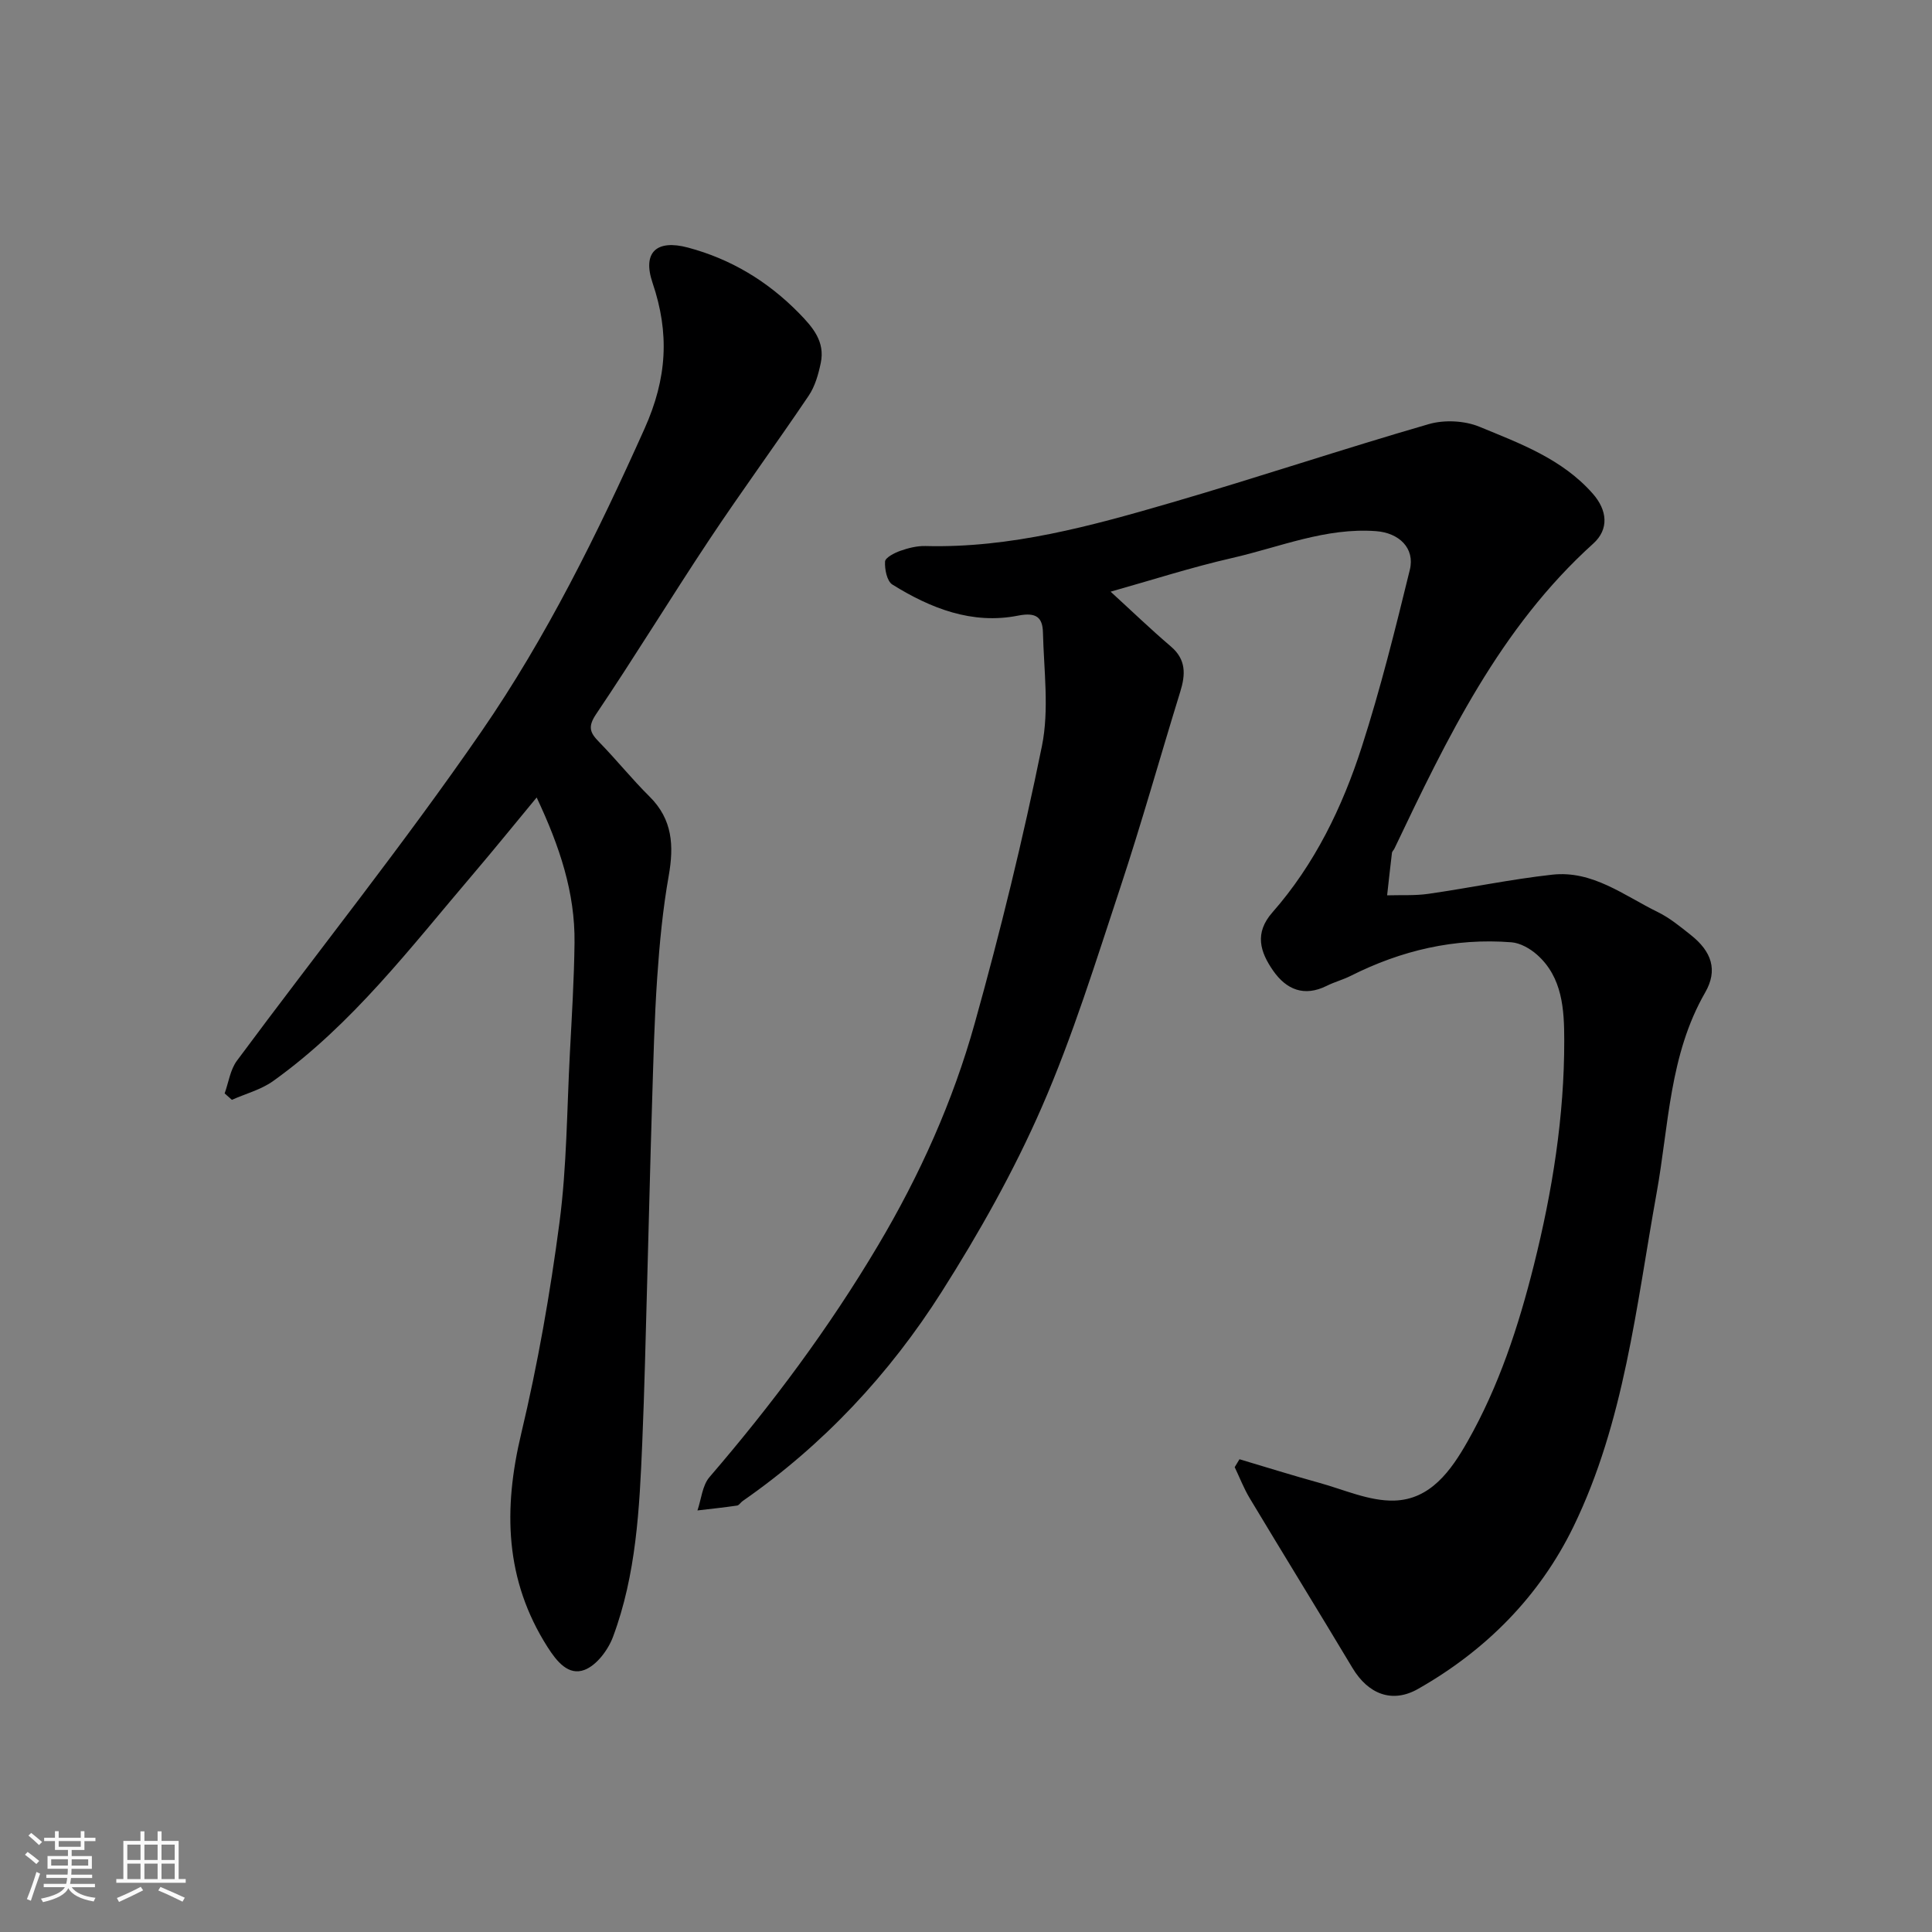 <svg enable-background="new 0 0 400 400" viewBox="0 0 400 400" xmlns="http://www.w3.org/2000/svg"><rect x="0" y="0" width="400" height="400" fill="#808080" stroke="none"/><path d="m5.17 384 .55-.58c.85.61 1.65 1.24 2.4 1.87l-.59.64c-.83-.73-1.62-1.38-2.36-1.93m1.22 9.53-.82-.34c.71-1.76 1.37-3.64 1.98-5.63.24.13.5.25.76.36-.6 1.67-1.24 3.54-1.92 5.61m-.5-13.5.57-.54c.56.44 1.31 1.06 2.26 1.87l-.64.64c-.68-.66-1.41-1.32-2.19-1.97m3.25.46h2.24v-1.36h.77v1.36h4.57v-1.36h.76v1.36h2.28v.69h-2.28v1.84h-2.64v1.26h4.18v2.64h-4.21c0 .45-.02.86-.05 1.21h4.32v.69h-4.38c-.04.34-.1.75-.19 1.22h5.15v.69h-4.82c.87 1.19 2.51 1.92 4.93 2.19-.17.31-.3.57-.37.76-2.77-.49-4.52-1.41-5.26-2.76-.56 1.26-2.3 2.23-5.24 2.9-.12-.24-.26-.48-.43-.72 2.73-.55 4.38-1.34 4.96-2.38h-4.38v-.69h4.65c.1-.38.17-.79.21-1.22h-4.32v-.69h4.4c.03-.34.05-.75.05-1.21h-4.2v-2.64h4.23v-1.26h-2.69v-1.84h-2.24zm1.46 4.46v1.29h3.45c.01-.4.02-.57.01-.53v-.32-.45h-3.46zm1.55-2.59h4.57v-1.19h-4.57zm6.11 2.59h-3.42v.77c-.01.19-.01.37-.02.53h3.44z" fill="#fafafa"/><path d="m32.63 379.16h.82v1.98h3.54v7.89h1.46v.78h-14.37v-.78h1.46v-7.89h3.54v-1.98h.82v1.98h2.73zm-3.49 11.48.5.73c-1.61.82-3.28 1.63-5 2.41-.13-.27-.28-.55-.44-.82 1.75-.72 3.4-1.49 4.94-2.32m-2.78-5.55h2.73v-3.18h-2.73zm0 3.95h2.73v-3.2h-2.73zm3.54-3.95h2.73v-3.18h-2.73zm0 3.95h2.73v-3.2h-2.73zm7.89 4.68c-1.84-.92-3.51-1.7-5.02-2.32l.45-.73c1.89.8 3.57 1.55 5.04 2.23zm-1.62-11.81h-2.73v3.18h2.73zm-2.73 7.13h2.73v-3.2h-2.73z" fill="#fafafa"/><g fill="#000001"><path d="m256.62 302.12c5.5 1.64 10.98 3.35 16.51 4.88 5.15 1.42 10.38 3.82 15.52 3.68 7.5-.2 11.77-6.2 15.22-12.29 6.47-11.41 10.51-23.75 13.69-36.42 3.84-15.32 6.33-30.85 6.3-46.64-.01-6.25-.33-12.99-5.66-17.69-1.43-1.26-3.45-2.41-5.28-2.55-11.73-.92-22.79 1.67-33.27 6.95-1.59.8-3.35 1.26-4.95 2.06-4.71 2.35-8.4.77-11.13-3.16-2.66-3.84-3.92-7.73-.13-12.04 8.76-9.97 14.48-21.78 18.5-34.26 3.88-12.04 6.94-24.37 9.95-36.67 1.1-4.49-2.25-7.65-6.98-8-10.43-.78-19.94 3.3-29.78 5.55-8.38 1.91-16.6 4.56-25.19 6.98 4.25 3.88 8.25 7.74 12.47 11.34 3.2 2.72 3.05 5.82 1.95 9.37-4.17 13.51-7.98 27.14-12.42 40.56-5.06 15.27-9.82 30.72-16.24 45.43-5.78 13.25-12.97 26.02-20.73 38.25-10.82 17.05-24.51 31.71-41.22 43.33-.41.28-.73.87-1.14.93-2.73.4-5.47.69-8.21 1.01.8-2.33 1-5.17 2.5-6.91 12.94-15.04 24.74-30.86 34.89-47.96 8.64-14.54 15.52-29.85 20.03-46.03 5.29-18.94 9.98-38.09 13.9-57.36 1.53-7.55.4-15.67.21-23.53-.08-3.06-1.34-4.23-5.16-3.47-9.47 1.88-18.09-1.5-26.02-6.44-1.12-.7-1.6-3.16-1.51-4.76.05-.81 1.93-1.78 3.14-2.21 1.67-.59 3.5-1.05 5.24-1 17.63.46 34.37-4.17 51.02-9.02 17.79-5.18 35.37-11.07 53.17-16.22 3.21-.93 7.4-.73 10.48.54 8.42 3.47 17.14 6.66 23.47 13.85 3.03 3.43 3.41 7.37.1 10.35-19.31 17.43-30.26 40.27-41.17 63.16-.14.3-.46.55-.5.85-.36 2.93-.67 5.87-1 8.81 2.85-.09 5.74.09 8.54-.31 8.57-1.23 17.06-3.02 25.66-3.97 8.34-.92 14.86 4.33 21.83 7.74 2.46 1.2 4.66 3.02 6.83 4.74 4.34 3.43 5.65 7.29 2.99 11.91-7.45 12.94-7.52 27.54-10.07 41.6-4.22 23.38-6.66 47.31-17.2 68.99-7.02 14.43-18.13 25.63-32.19 33.61-5.32 3.02-10.29 1.11-13.56-4.34-7.04-11.75-14.23-23.41-21.28-35.15-1.22-2.03-2.08-4.28-3.11-6.43.34-.55.66-1.09.99-1.64z"/><path d="m111.11 165.11c-4.76 5.75-8.87 10.83-13.11 15.81-12.93 15.16-25.02 31.15-41.45 42.9-2.5 1.79-5.68 2.61-8.54 3.89-.5-.44-1-.89-1.5-1.33.82-2.28 1.16-4.92 2.55-6.78 16.84-22.72 34.54-44.83 50.58-68.1 13.5-19.58 24.04-40.96 33.81-62.76 4.68-10.45 5.19-19.76 1.65-30.19-2.14-6.32.84-9.03 7.34-7.29 8.88 2.37 16.48 6.95 22.96 13.55 2.92 2.98 5.45 5.93 4.53 10.34-.49 2.35-1.19 4.84-2.51 6.79-6.75 10.01-13.89 19.75-20.57 29.8-7.94 11.95-15.41 24.21-23.43 36.11-1.81 2.69-1.23 3.89.64 5.8 3.58 3.66 6.79 7.68 10.43 11.28 4.77 4.73 5.06 10.18 3.96 16.4-1.23 6.93-1.9 13.99-2.38 21.02-.59 8.58-.79 17.19-1.06 25.8-.39 12.43-.67 24.87-1.02 37.3-.31 11.1-.55 22.2-1.02 33.3-.57 13.59-1.24 27.23-6.05 40.13-1.01 2.72-3.39 5.9-5.9 6.85-3.32 1.26-5.73-1.7-7.66-4.73-8.86-13.91-9.18-28.55-5.45-44.18 3.43-14.4 6-29.07 7.93-43.76 1.52-11.59 1.53-23.37 2.15-35.07.4-7.6.87-15.2.96-22.8.12-10.34-3.04-19.89-7.84-30.08z"/></g></svg>